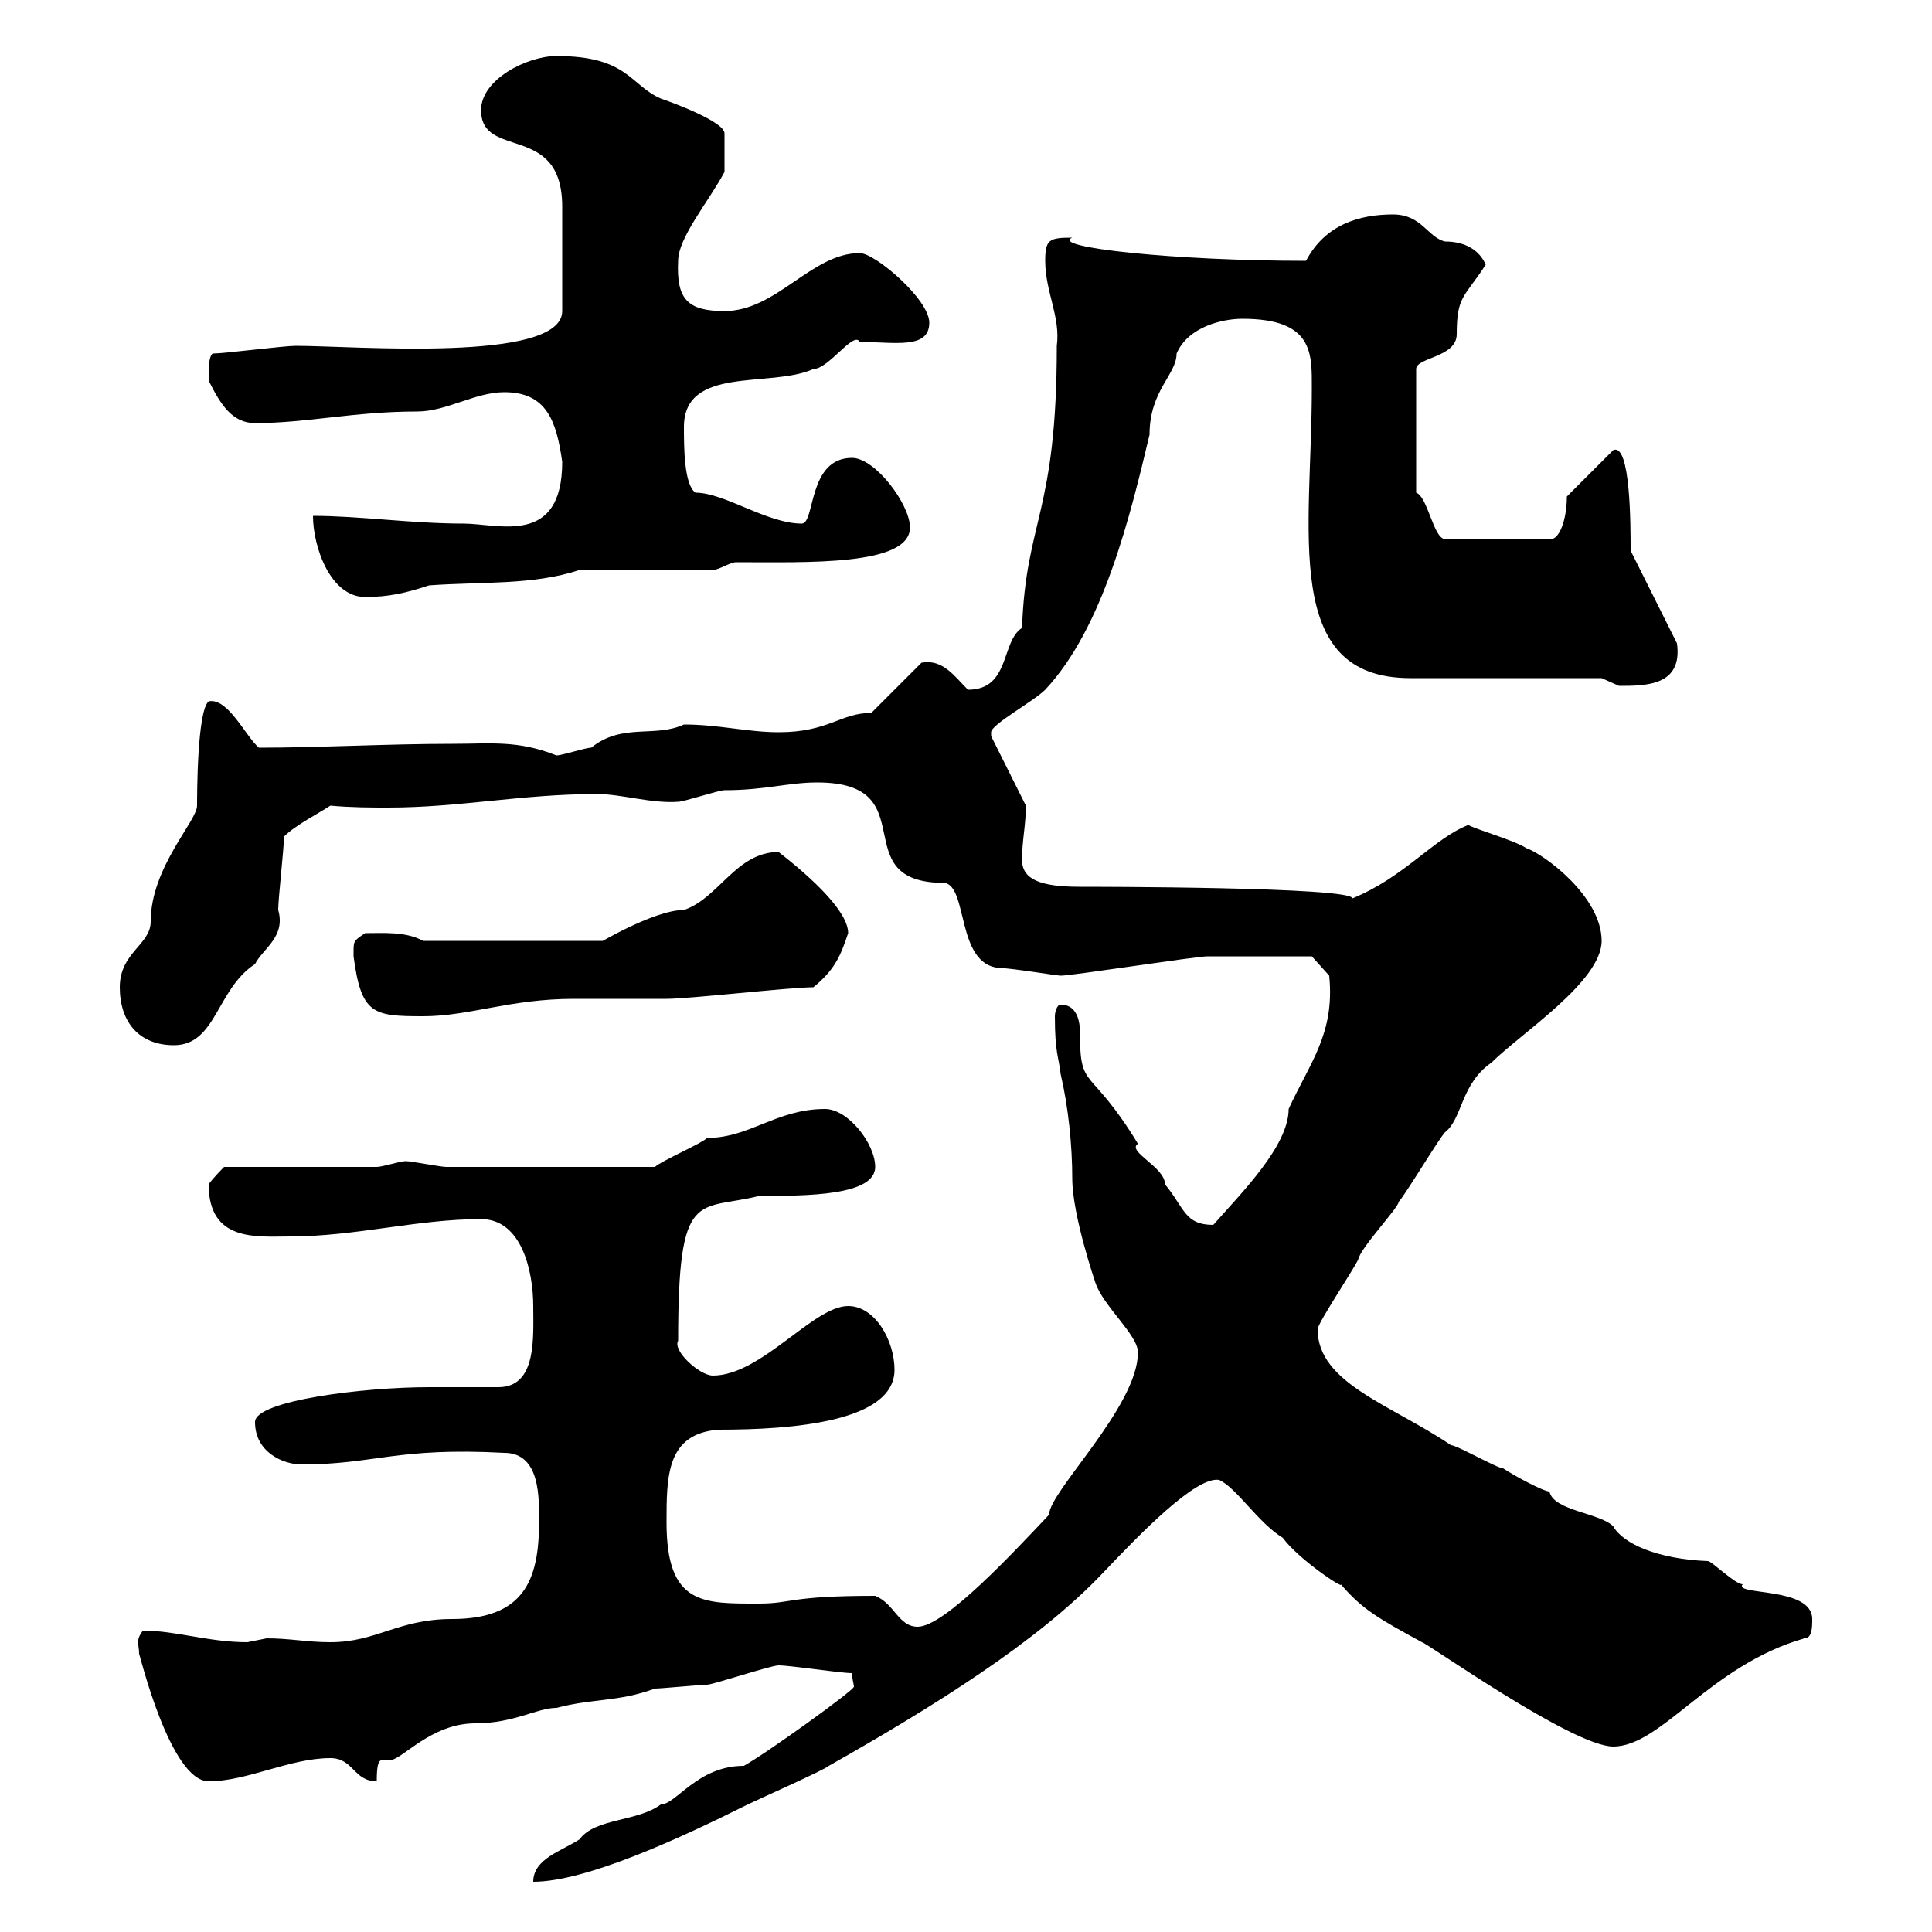 <svg xmlns="http://www.w3.org/2000/svg" xmlns:xlink="http://www.w3.org/1999/xlink" width="300" height="300"><path d="M132.30 259.80C132.30 260.70 132.60 261.60 132.60 261.90C132.60 262.50 118.80 272.40 115.50 274.20C108.30 274.20 105 280.20 102.60 280.20C99 282.90 92.40 282.30 90 285.60C87.30 287.40 82.80 288.60 82.80 292.20C90.90 292.20 105.30 285.60 116.10 280.20C117.30 279.60 128.10 274.80 128.70 274.20C144.60 265.20 161.10 255 171.30 244.20C177 238.20 185.70 229.20 189.30 229.80C192 231 195.30 236.40 199.20 238.80C201.60 242.10 208.80 246.90 208.20 246C211.50 249.90 214.20 251.40 220.80 255C221.40 255 244.20 271.20 250.50 271.20C258 271.20 265.50 258.60 280.20 254.40C281.40 254.40 281.40 252.60 281.40 251.40C281.40 246.30 269.10 247.80 270.60 246C269.40 246 265.80 242.40 265.20 242.40C257.40 242.10 252 239.70 250.50 237C248.40 234.90 241.20 234.60 240.60 231.60C239.70 231.60 235.20 229.20 233.40 228C232.50 228 226.20 224.40 225.30 224.40C216 218.10 204.60 214.80 204.60 206.40C204.60 205.50 210 197.40 210.90 195.60C211.20 193.80 217.20 187.50 217.20 186.60C218.10 185.70 223.50 176.70 224.40 175.80C227.10 173.70 226.80 168.30 231.60 165C236.10 160.50 248.70 152.40 248.70 146.10C248.70 139.20 239.70 132.60 237 131.70C235.20 130.50 228.90 128.70 228 128.10C222.60 130.20 218.10 136.20 210 139.50C210 137.70 169.50 137.70 167.70 137.70C161.40 137.70 158.70 136.50 158.70 133.50C158.70 130.50 159.30 128.10 159.30 125.10L153.90 114.30C153.90 114.30 153.90 114.30 153.90 113.70C153.90 112.50 160.50 108.90 162.30 107.10C171.30 97.50 175.50 80.10 178.50 67.50C178.50 60.60 182.70 58.20 182.70 54.90C184.50 50.70 189.90 49.50 192.90 49.50C204 49.50 203.70 54.90 203.70 60.30C203.70 82.50 198.90 105.30 219 105.30L248.70 105.30C248.70 105.30 251.40 106.50 251.40 106.50C255.60 106.50 261.30 106.50 260.40 99.90L253.20 85.50C253.20 81.60 253.20 68.70 250.50 69.90L243.30 77.10C243.30 80.70 242.10 84 240.60 83.70L224.40 83.70C222.60 83.70 221.70 77.10 219.90 76.50L219.90 57.30C219.90 55.50 226.20 55.50 226.20 51.90C226.20 45.90 227.40 46.20 230.70 41.10C229.80 39 227.70 37.50 224.40 37.50C221.70 36.90 220.80 33.30 216.30 33.30C211.20 33.30 205.80 34.80 202.80 40.50C182.40 40.50 162.90 38.40 166.50 36.90C162.90 36.90 162.30 37.20 162.30 40.50C162.30 45.30 164.70 49.20 164.10 53.70C164.10 79.80 159.30 80.70 158.70 97.50C155.40 99.60 156.90 107.10 150.30 107.10C148.20 105 146.40 102.30 143.10 102.90L135.30 110.70C130.50 110.70 128.70 113.70 120.90 113.70C116.10 113.70 111.60 112.50 106.20 112.50C101.70 114.60 96.60 112.20 91.80 116.10C90.90 116.10 87.30 117.30 86.40 117.30C80.40 114.90 76.20 115.50 70.20 115.50C60 115.50 49.80 116.10 40.20 116.10C38.10 114.30 35.40 108.30 32.40 108.90C30.60 110.40 30.60 123.60 30.60 125.10C30.60 127.50 23.40 134.70 23.40 143.10C23.40 146.70 18.60 147.90 18.60 153.30C18.60 158.70 21.60 162.30 27 162.30C33.60 162.30 33.60 153.60 39.60 149.70C40.80 147.30 44.40 145.50 43.20 141.30C43.20 139.50 44.10 131.70 44.10 129.90C45.90 128.10 49.50 126.30 51.30 125.10C54.60 125.40 57.60 125.40 60.30 125.40C71.40 125.40 81 123.30 92.70 123.30C96.60 123.30 101.10 124.80 105.30 124.50C106.20 124.50 111.60 122.70 112.50 122.70C118.80 122.70 122.40 121.50 126.90 121.50C144 121.50 130.80 137.10 146.70 137.10C150.30 137.70 148.50 149.70 155.10 150.30C156.90 150.30 164.10 151.50 164.70 151.50C166.50 151.50 185.70 148.50 187.50 148.50C191.10 148.50 201.60 148.50 203.70 148.50L206.40 151.50C207.30 160.50 203.40 165 200.10 172.20C200.10 177.90 192.90 185.10 188.40 190.20C183.90 190.20 183.90 187.50 180.90 183.90C180.90 181.20 174.90 178.80 176.70 177.60C169.20 165.30 167.70 169.50 167.70 160.50C167.70 159.60 167.70 156 164.70 156C164.10 156 163.80 157.20 163.80 157.80C163.80 163.50 164.40 164.10 164.70 166.80C165.90 171.90 166.50 177.90 166.50 183C166.50 188.70 170.10 199.20 170.10 199.20C171.30 202.80 176.70 207.30 176.70 210C176.70 218.40 162.90 231.60 162.90 235.20C157.50 240.90 146.70 252.60 142.50 252.60C139.50 252.60 138.90 249 135.90 247.80C122.40 247.80 123 249 117.90 249C109.20 249 103.50 249.30 103.50 236.40C103.50 229.20 103.50 222.60 111.60 222C123 222 138.90 220.80 138.90 212.70C138.90 208.20 135.90 202.80 131.70 202.80C126.30 202.80 118.20 213.60 110.70 213.60C108.60 213.60 104.40 209.70 105.30 208.20C105.30 184.20 108.30 188.10 117.90 185.70C125.10 185.70 135.90 185.70 135.90 181.20C135.90 177.60 131.70 172.20 128.10 172.20C120.60 172.20 116.40 176.70 109.80 176.70C108.90 177.60 102.60 180.30 101.70 181.20L69.30 181.20C68.40 181.20 63.90 180.30 63 180.30C62.10 180.30 59.40 181.20 58.50 181.20L34.80 181.20C34.80 181.20 33 183 32.40 183.90C32.40 192.90 39.90 192 45 192C55.20 192 64.80 189.30 74.70 189.30C81 189.30 82.80 197.40 82.80 202.80C82.80 207.60 83.40 215.40 77.40 215.40C76.50 215.40 67.50 215.40 66.60 215.40C56.40 215.40 39.60 217.50 39.60 220.80C39.60 225.60 44.10 227.40 46.80 227.40C58.20 227.40 61.50 224.70 78.30 225.60C84 225.60 83.70 232.80 83.70 236.40C83.70 245.40 81.30 251.40 70.20 251.40C61.80 251.40 58.50 255 51.30 255C47.70 255 45 254.40 41.40 254.40C41.40 254.40 38.40 255 38.40 255C32.40 255 27.30 253.20 22.20 253.20C21 254.70 21.60 255.30 21.60 256.80C21.60 256.50 26.40 276.60 32.40 276.60C38.40 276.60 45 273 51.30 273C54.90 273 54.90 276.60 58.50 276.60C58.50 273.90 58.80 273.30 59.40 273.30C59.70 273.30 60 273.30 60.60 273.30C62.40 273.30 66.90 267.60 73.80 267.60C79.80 267.60 83.40 265.20 86.40 265.20C92.10 263.70 96 264.30 101.70 262.20C102.60 262.20 108.90 261.60 109.80 261.60C110.70 261.60 119.70 258.60 120.90 258.60C122.70 258.60 130.50 259.80 132.30 259.80ZM54.90 147.90C54.90 147.90 54.90 148.50 54.90 148.50C56.10 157.50 57.90 157.80 65.70 157.80C72.90 157.80 79.20 155.10 89.10 155.10C90.90 155.10 101.70 155.10 103.50 155.10C107.10 155.10 122.70 153.30 126.30 153.30C129.60 150.60 130.50 148.50 131.70 144.90C131.70 141.60 126.30 136.50 120.90 132.30C114.30 132.30 111.60 139.50 106.20 141.30C101.40 141.30 92.10 147 93.60 146.10L65.70 146.10C63 144.60 59.40 144.90 56.70 144.90C54.90 146.10 54.90 146.10 54.90 147.90ZM48.60 80.10C48.60 84.90 51.30 92.70 56.70 92.70C60.30 92.70 63 92.10 66.60 90.90C74.70 90.30 82.80 90.90 90 88.50L110.70 88.50C111.60 88.50 113.40 87.30 114.30 87.30C125.40 87.30 141.30 87.90 141.30 81.90C141.30 78.30 135.90 71.10 132.30 71.10C125.40 71.10 126.60 81.30 124.50 81.30C119.10 81.30 112.50 76.50 108 76.50C106.20 75.30 106.20 69.30 106.20 66.30C106.20 56.70 119.70 60.30 126.30 57.30C128.70 57.30 132.60 51.30 133.50 53.10C138.90 53.10 144.30 54.30 144.30 50.10C144.30 46.50 135.90 39.30 133.50 39.30C126 39.30 120.60 48.30 112.50 48.30C106.80 48.30 105 46.50 105.30 40.50C105.30 36.90 110.10 31.20 112.50 26.70L112.50 20.70C112.50 18.90 104.40 15.90 102.60 15.30C97.80 13.20 97.50 8.70 86.40 8.70C81.90 8.70 74.70 12.30 74.70 17.10C74.70 24.90 87.30 18.90 87.30 32.10L87.30 48.30C87.30 56.40 54.90 53.70 45.90 53.70C44.10 53.70 34.80 54.90 33 54.90C32.40 55.50 32.40 57 32.40 59.10C34.20 62.70 36 65.70 39.60 65.70C47.70 65.70 54.90 63.90 64.80 63.90C69.30 63.90 73.80 60.90 78.30 60.90C84.90 60.90 86.40 65.40 87.30 71.70C87.30 84.90 77.40 81.30 72 81.30C63.90 81.30 55.80 80.10 48.60 80.10Z"/></svg>